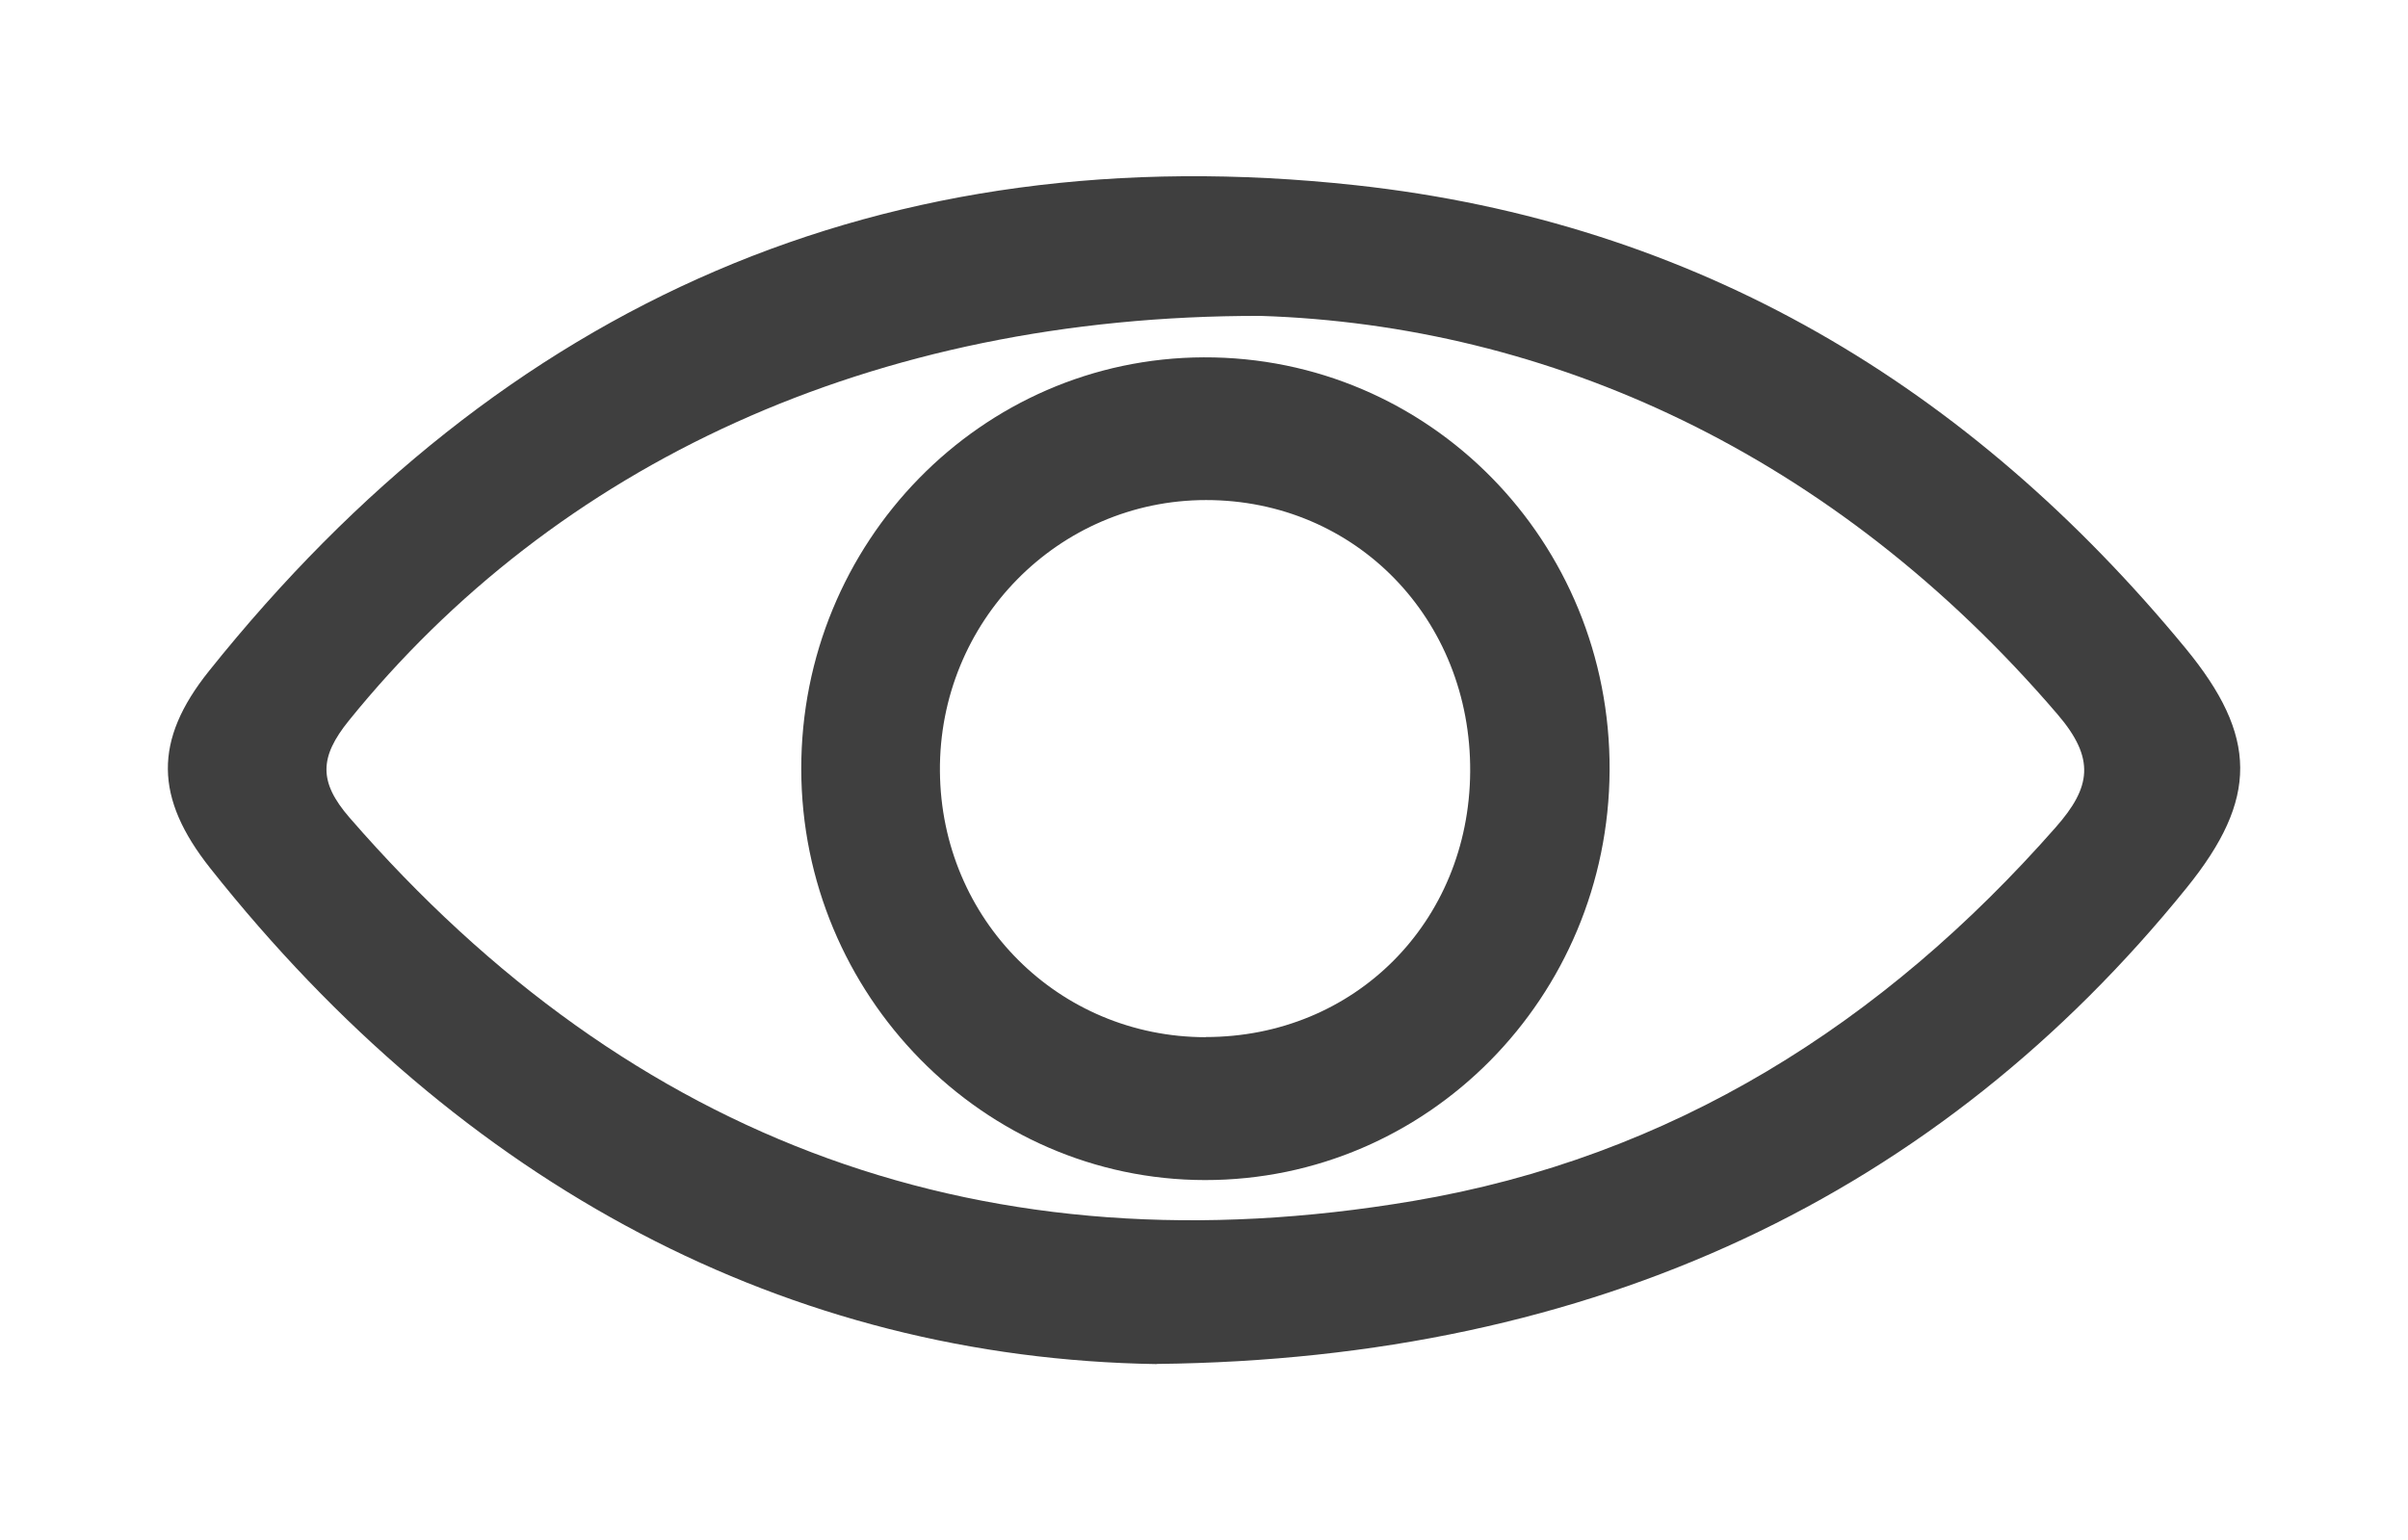 <?xml version="1.0" encoding="UTF-8"?> <svg xmlns="http://www.w3.org/2000/svg" id="Layer_1" data-name="Layer 1" viewBox="0 0 159.76 102.2"><defs><style> .cls-1 { fill: #3f3f3f; stroke-width: 0px; } </style></defs><g id="Og5M0f.tif"><g><path class="cls-1" d="m76.74,90.51c-24.43-.38-46.07-11.8-62.79-32.9-3.7-4.67-3.77-8.48-.09-13.08C33.39,20.11,58.65,8.88,89.95,12.29c22.61,2.47,40.7,13.31,55.04,30.71,4.82,5.85,4.85,10.01.09,15.9-16.43,20.33-39.2,31.29-68.34,31.6Zm6.89-69.55c-25.85-.04-46.8,9.93-60.49,26.86-1.96,2.43-2,4.06.04,6.42,18.79,21.65,42.4,30.21,70.56,25.45,17.18-2.9,31.2-11.77,42.66-24.81,2.32-2.64,2.64-4.53.11-7.48-14.87-17.37-33.8-25.83-52.89-26.44Z"></path><path class="cls-1" d="m79.95,78.3c-14.71-.01-26.77-12.29-26.79-27.27-.02-15.04,11.93-27.27,26.7-27.32,14.96-.05,27.01,12.2,26.93,27.41-.08,15.06-12.06,27.19-26.85,27.18Zm.04-9.49c9.88,0,17.48-7.62,17.55-17.6.07-10.14-7.6-18.03-17.52-18.03-9.82,0-17.74,8.07-17.66,18,.08,9.84,7.87,17.63,17.63,17.64Z"></path></g></g></svg> 